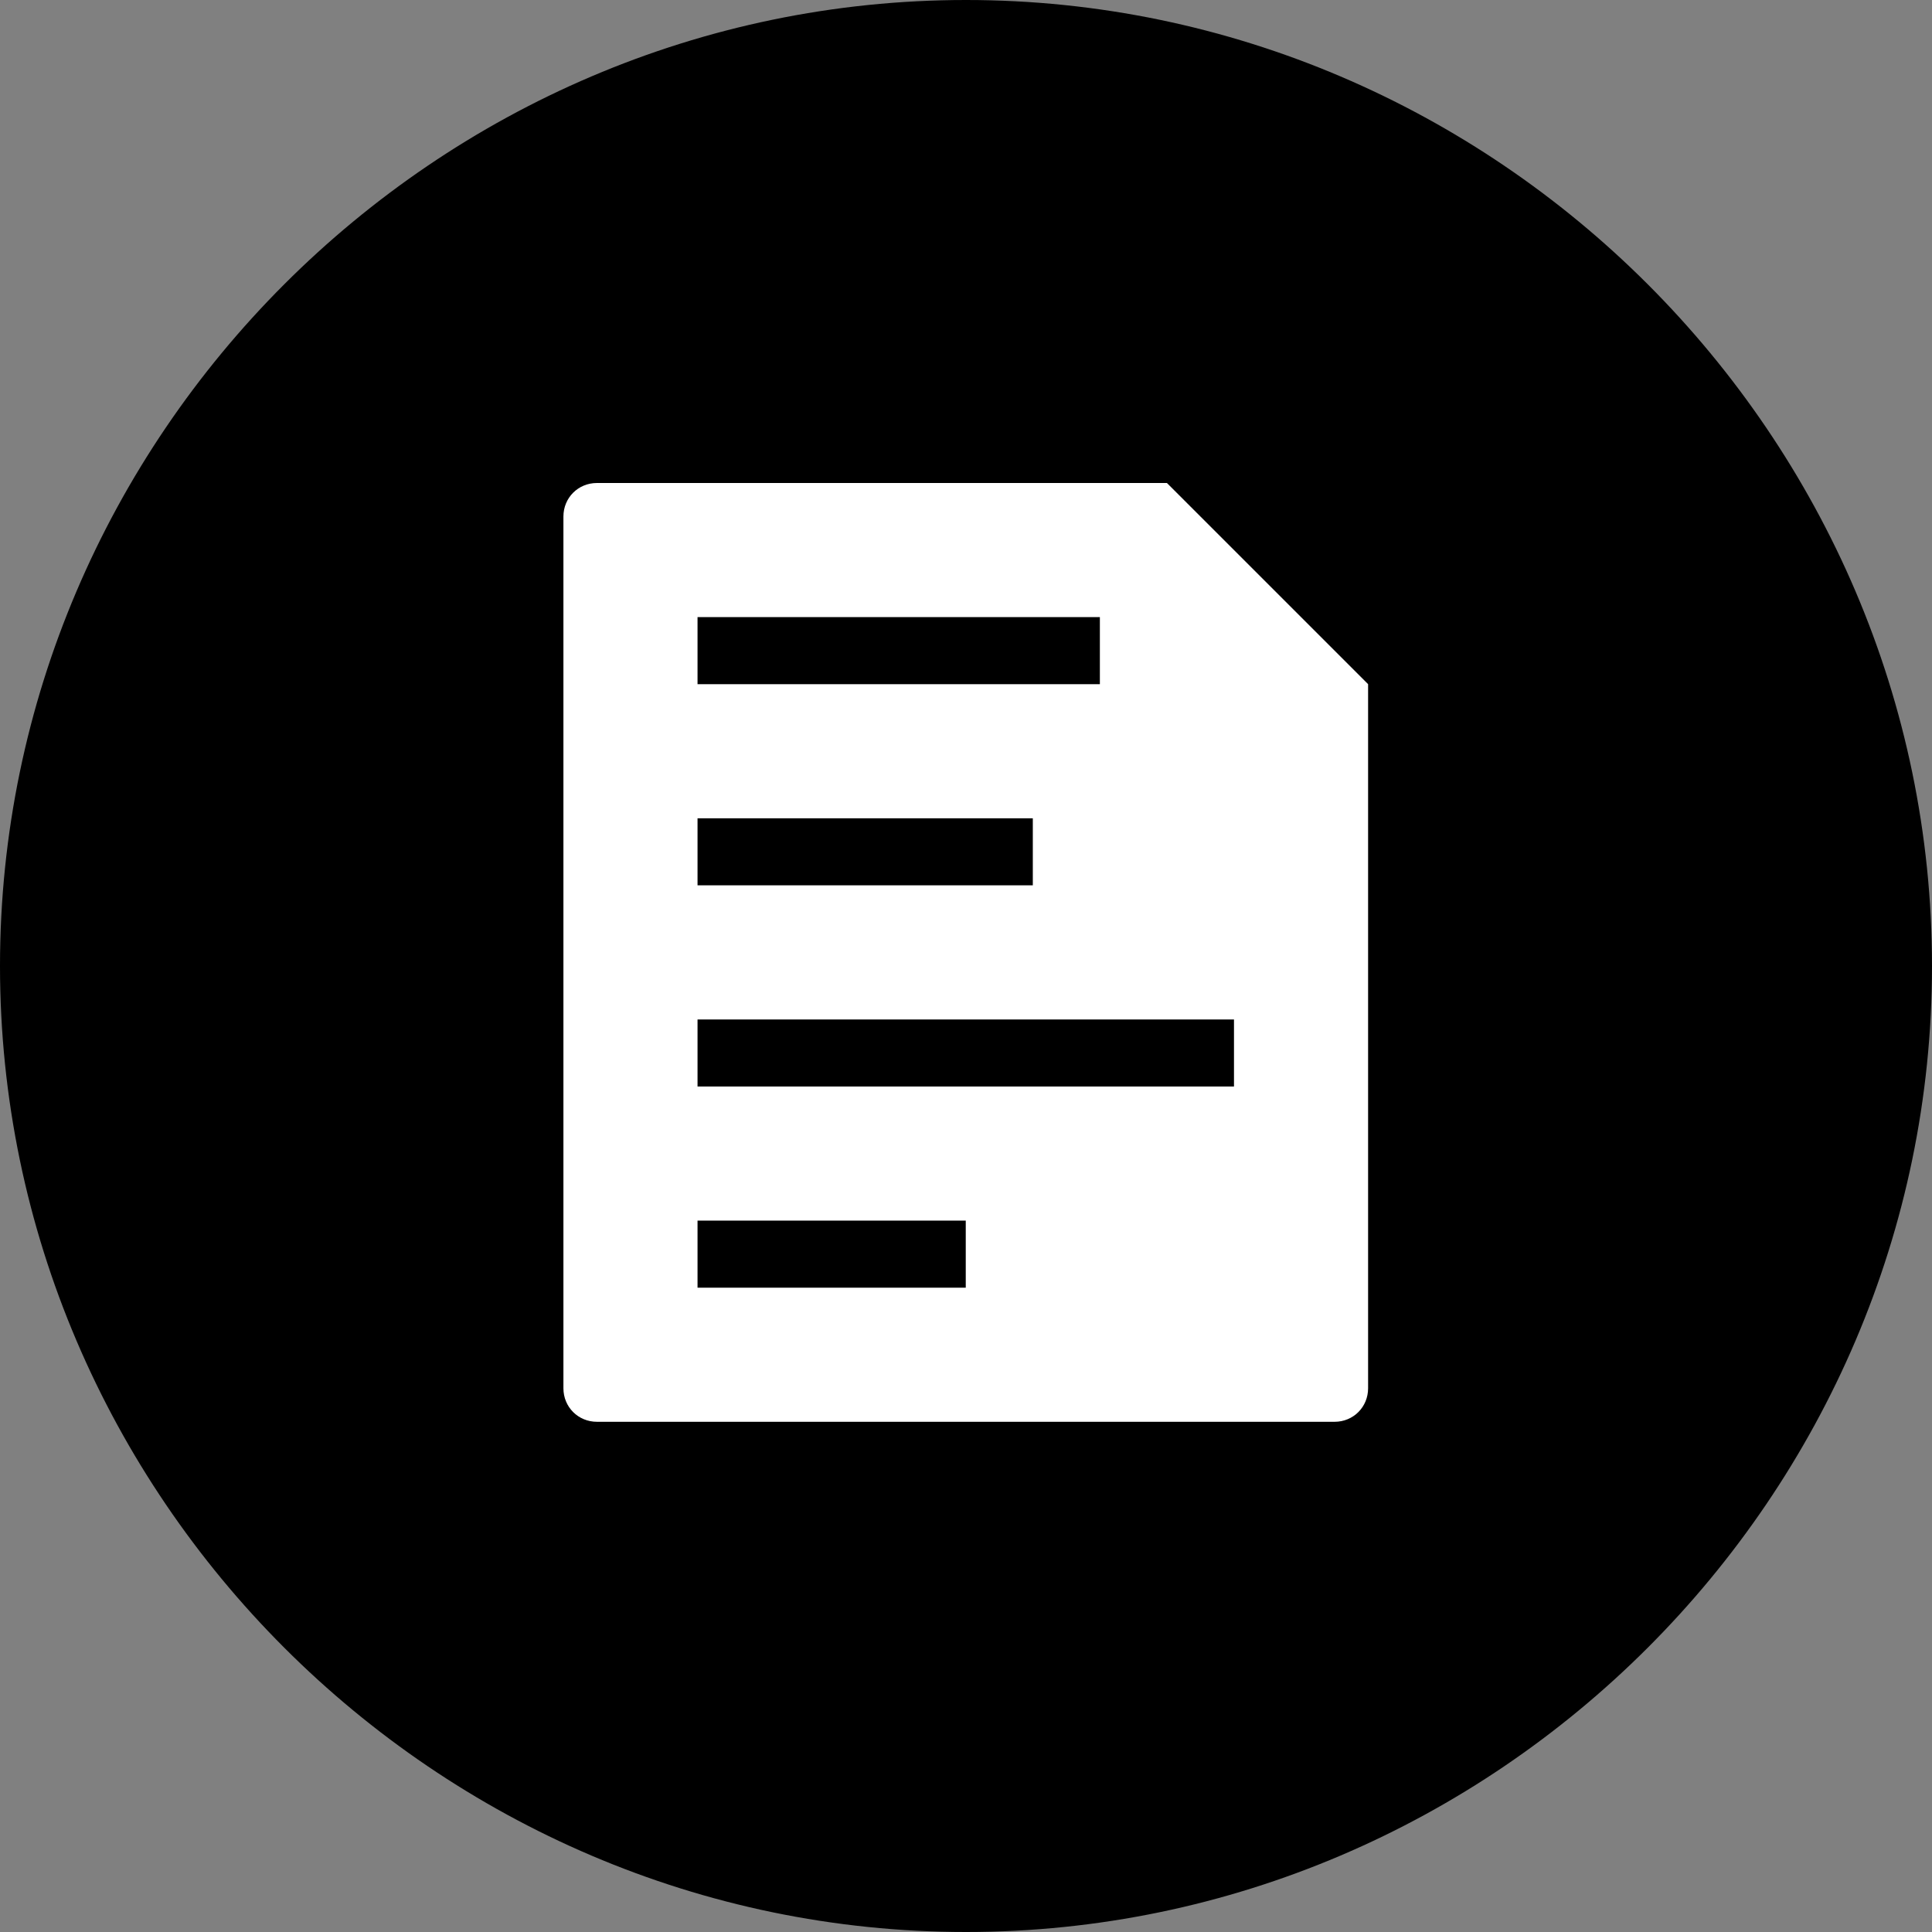 <?xml version="1.0" encoding="UTF-8" standalone="no"?>
<!DOCTYPE svg PUBLIC "-//W3C//DTD SVG 1.1//EN" "http://www.w3.org/Graphics/SVG/1.1/DTD/svg11.dtd">
<svg width="100%" height="100%" viewBox="0 0 24 24" version="1.1" xmlns="http://www.w3.org/2000/svg" xmlns:xlink="http://www.w3.org/1999/xlink" xml:space="preserve" xmlns:serif="http://www.serif.com/" style="fill-rule:evenodd;clip-rule:evenodd;stroke-linejoin:round;stroke-miterlimit:2;">
    <rect x="0" y="0" width="24" height="24" fill="#808080" stroke="none"/>
    <g transform="matrix(1.2,0,0,1.2,-2.4,-2.4)">
        <path d="M12,2C6.514,2 2,6.514 2,12C2,17.486 6.514,22 12,22C17.486,22 22,17.486 22,12C22,6.514 17.486,2 12,2Z" style="fill-rule:nonzero;"/>
    </g>
    <g transform="matrix(0.833,0,0,0.833,5.333,5.167)">
        <path d="M2.5,1C2.22,1 2,1.22 2,1.5L2,14.5C2,14.78 2.22,15 2.5,15L13.5,15C13.78,15 14,14.78 14,14.5L14,4L11,1L2.5,1ZM4,3L10,3L10,4L4,4L4,3ZM4,6L9,6L9,7L4,7L4,6ZM4,9L12,9L12,10L4,10L4,9ZM4,12L8,12L8,13L4,13L4,12Z" style="fill:white;fill-rule:nonzero;"/>
    </g>
</svg>
